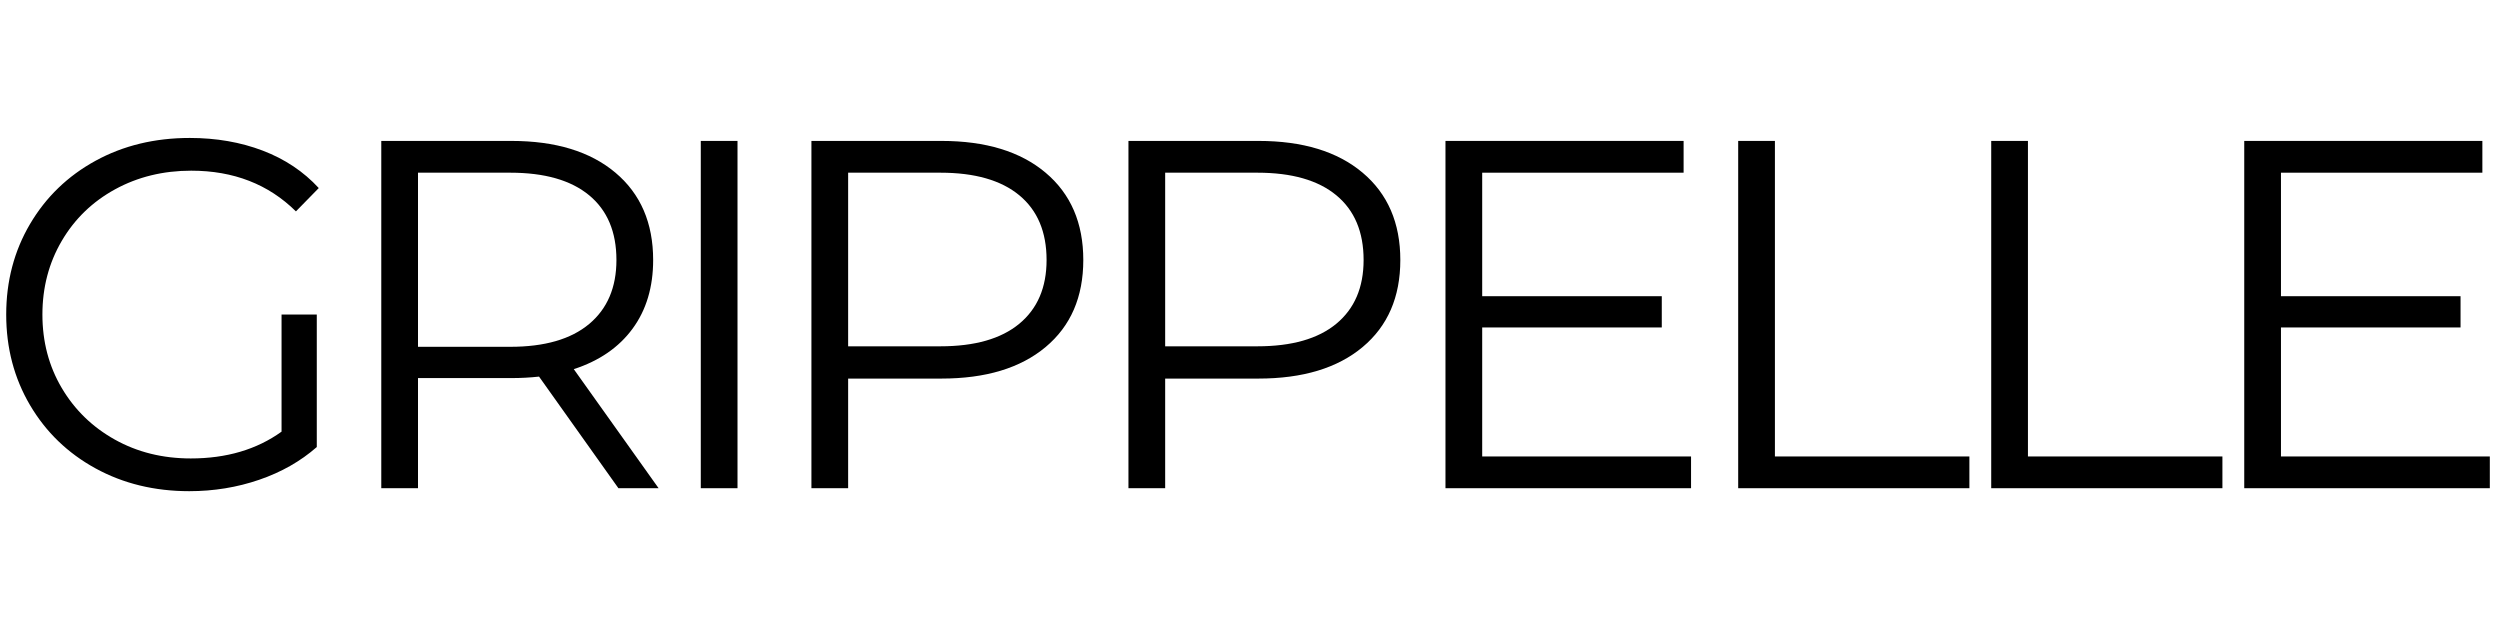<svg version="1.0" preserveAspectRatio="xMidYMid meet" height="500" viewBox="0 0 1500 375" zoomAndPan="magnify" width="2000" xmlns:xlink="http://www.w3.org/1999/xlink" xmlns="http://www.w3.org/2000/svg"><defs><g></g><clipPath id="4a29149e3a"><rect height="363" y="0" width="1496" x="0"></rect></clipPath></defs><g transform="matrix(1, 0, 0, 1, 0, 6)"><g clip-path="url(#4a29149e3a)"><g fill-opacity="1" fill="#000000"><g transform="translate(-11.758, 286.927)"><g><path d="M 180.688 -104.188 L 201.828 -104.188 L 201.828 -24.703 C 192.098 -16.172 180.582 -9.625 167.281 -5.062 C 153.988 -0.5 140 1.781 125.312 1.781 C 104.477 1.781 85.727 -2.781 69.062 -11.906 C 52.395 -21.031 39.297 -33.68 29.766 -49.859 C 20.242 -66.035 15.484 -84.145 15.484 -104.188 C 15.484 -124.227 20.242 -142.332 29.766 -158.5 C 39.297 -174.676 52.395 -187.328 69.062 -196.453 C 85.727 -205.586 104.582 -210.156 125.625 -210.156 C 141.5 -210.156 156.082 -207.625 169.375 -202.562 C 182.664 -197.5 193.879 -190.008 203.016 -180.094 L 189.312 -166.094 C 172.844 -182.375 151.91 -190.516 126.516 -190.516 C 109.641 -190.516 94.406 -186.789 80.812 -179.344 C 67.219 -171.906 56.551 -161.586 48.812 -148.391 C 41.07 -135.191 37.203 -120.457 37.203 -104.188 C 37.203 -87.914 41.07 -73.227 48.812 -60.125 C 56.551 -47.031 67.164 -36.711 80.656 -29.172 C 94.156 -21.629 109.344 -17.859 126.219 -17.859 C 147.645 -17.859 165.801 -23.219 180.688 -33.938 Z M 180.688 -104.188"></path></g></g></g><g fill-opacity="1" fill="#000000"><g transform="translate(194.83, 286.927)"><g><path d="M 176.219 0 L 128.594 -66.969 C 123.238 -66.375 117.68 -66.078 111.922 -66.078 L 55.969 -66.078 L 55.969 0 L 33.938 0 L 33.938 -208.375 L 111.922 -208.375 C 138.516 -208.375 159.352 -202.02 174.438 -189.312 C 189.52 -176.613 197.062 -159.148 197.062 -136.922 C 197.062 -120.648 192.941 -106.91 184.703 -95.703 C 176.473 -84.492 164.719 -76.406 149.438 -71.438 L 200.328 0 Z M 111.328 -84.844 C 131.961 -84.844 147.738 -89.406 158.656 -98.531 C 169.57 -107.656 175.031 -120.453 175.031 -136.922 C 175.031 -153.797 169.57 -166.742 158.656 -175.766 C 147.738 -184.797 131.961 -189.312 111.328 -189.312 L 55.969 -189.312 L 55.969 -84.844 Z M 111.328 -84.844"></path></g></g></g><g fill-opacity="1" fill="#000000"><g transform="translate(386.534, 286.927)"><g><path d="M 33.938 -208.375 L 55.969 -208.375 L 55.969 0 L 33.938 0 Z M 33.938 -208.375"></path></g></g></g><g fill-opacity="1" fill="#000000"><g transform="translate(452.916, 286.927)"><g><path d="M 111.922 -208.375 C 138.516 -208.375 159.352 -202.02 174.438 -189.312 C 189.52 -176.613 197.062 -159.148 197.062 -136.922 C 197.062 -114.703 189.52 -97.289 174.438 -84.688 C 159.352 -72.082 138.516 -65.781 111.922 -65.781 L 55.969 -65.781 L 55.969 0 L 33.938 0 L 33.938 -208.375 Z M 111.328 -85.141 C 131.961 -85.141 147.738 -89.648 158.656 -98.672 C 169.57 -107.703 175.031 -120.453 175.031 -136.922 C 175.031 -153.797 169.57 -166.742 158.656 -175.766 C 147.738 -184.797 131.961 -189.312 111.328 -189.312 L 55.969 -189.312 L 55.969 -85.141 Z M 111.328 -85.141"></path></g></g></g><g fill-opacity="1" fill="#000000"><g transform="translate(643.132, 286.927)"><g><path d="M 111.922 -208.375 C 138.516 -208.375 159.352 -202.02 174.438 -189.312 C 189.52 -176.613 197.062 -159.148 197.062 -136.922 C 197.062 -114.703 189.52 -97.289 174.438 -84.688 C 159.352 -72.082 138.516 -65.781 111.922 -65.781 L 55.969 -65.781 L 55.969 0 L 33.938 0 L 33.938 -208.375 Z M 111.328 -85.141 C 131.961 -85.141 147.738 -89.648 158.656 -98.672 C 169.57 -107.703 175.031 -120.453 175.031 -136.922 C 175.031 -153.797 169.57 -166.742 158.656 -175.766 C 147.738 -184.797 131.961 -189.312 111.328 -189.312 L 55.969 -189.312 L 55.969 -85.141 Z M 111.328 -85.141"></path></g></g></g><g fill-opacity="1" fill="#000000"><g transform="translate(833.348, 286.927)"><g><path d="M 181.281 -19.047 L 181.281 0 L 33.938 0 L 33.938 -208.375 L 176.812 -208.375 L 176.812 -189.312 L 55.969 -189.312 L 55.969 -115.203 L 163.719 -115.203 L 163.719 -96.453 L 55.969 -96.453 L 55.969 -19.047 Z M 181.281 -19.047"></path></g></g></g><g fill-opacity="1" fill="#000000"><g transform="translate(1008.978, 286.927)"><g><path d="M 33.938 -208.375 L 55.969 -208.375 L 55.969 -19.047 L 172.656 -19.047 L 172.656 0 L 33.938 0 Z M 33.938 -208.375"></path></g></g></g><g fill-opacity="1" fill="#000000"><g transform="translate(1160.793, 286.927)"><g><path d="M 33.938 -208.375 L 55.969 -208.375 L 55.969 -19.047 L 172.656 -19.047 L 172.656 0 L 33.938 0 Z M 33.938 -208.375"></path></g></g></g><g fill-opacity="1" fill="#000000"><g transform="translate(1312.609, 286.927)"><g><path d="M 181.281 -19.047 L 181.281 0 L 33.938 0 L 33.938 -208.375 L 176.812 -208.375 L 176.812 -189.312 L 55.969 -189.312 L 55.969 -115.203 L 163.719 -115.203 L 163.719 -96.453 L 55.969 -96.453 L 55.969 -19.047 Z M 181.281 -19.047"></path></g></g></g></g></g></svg>
